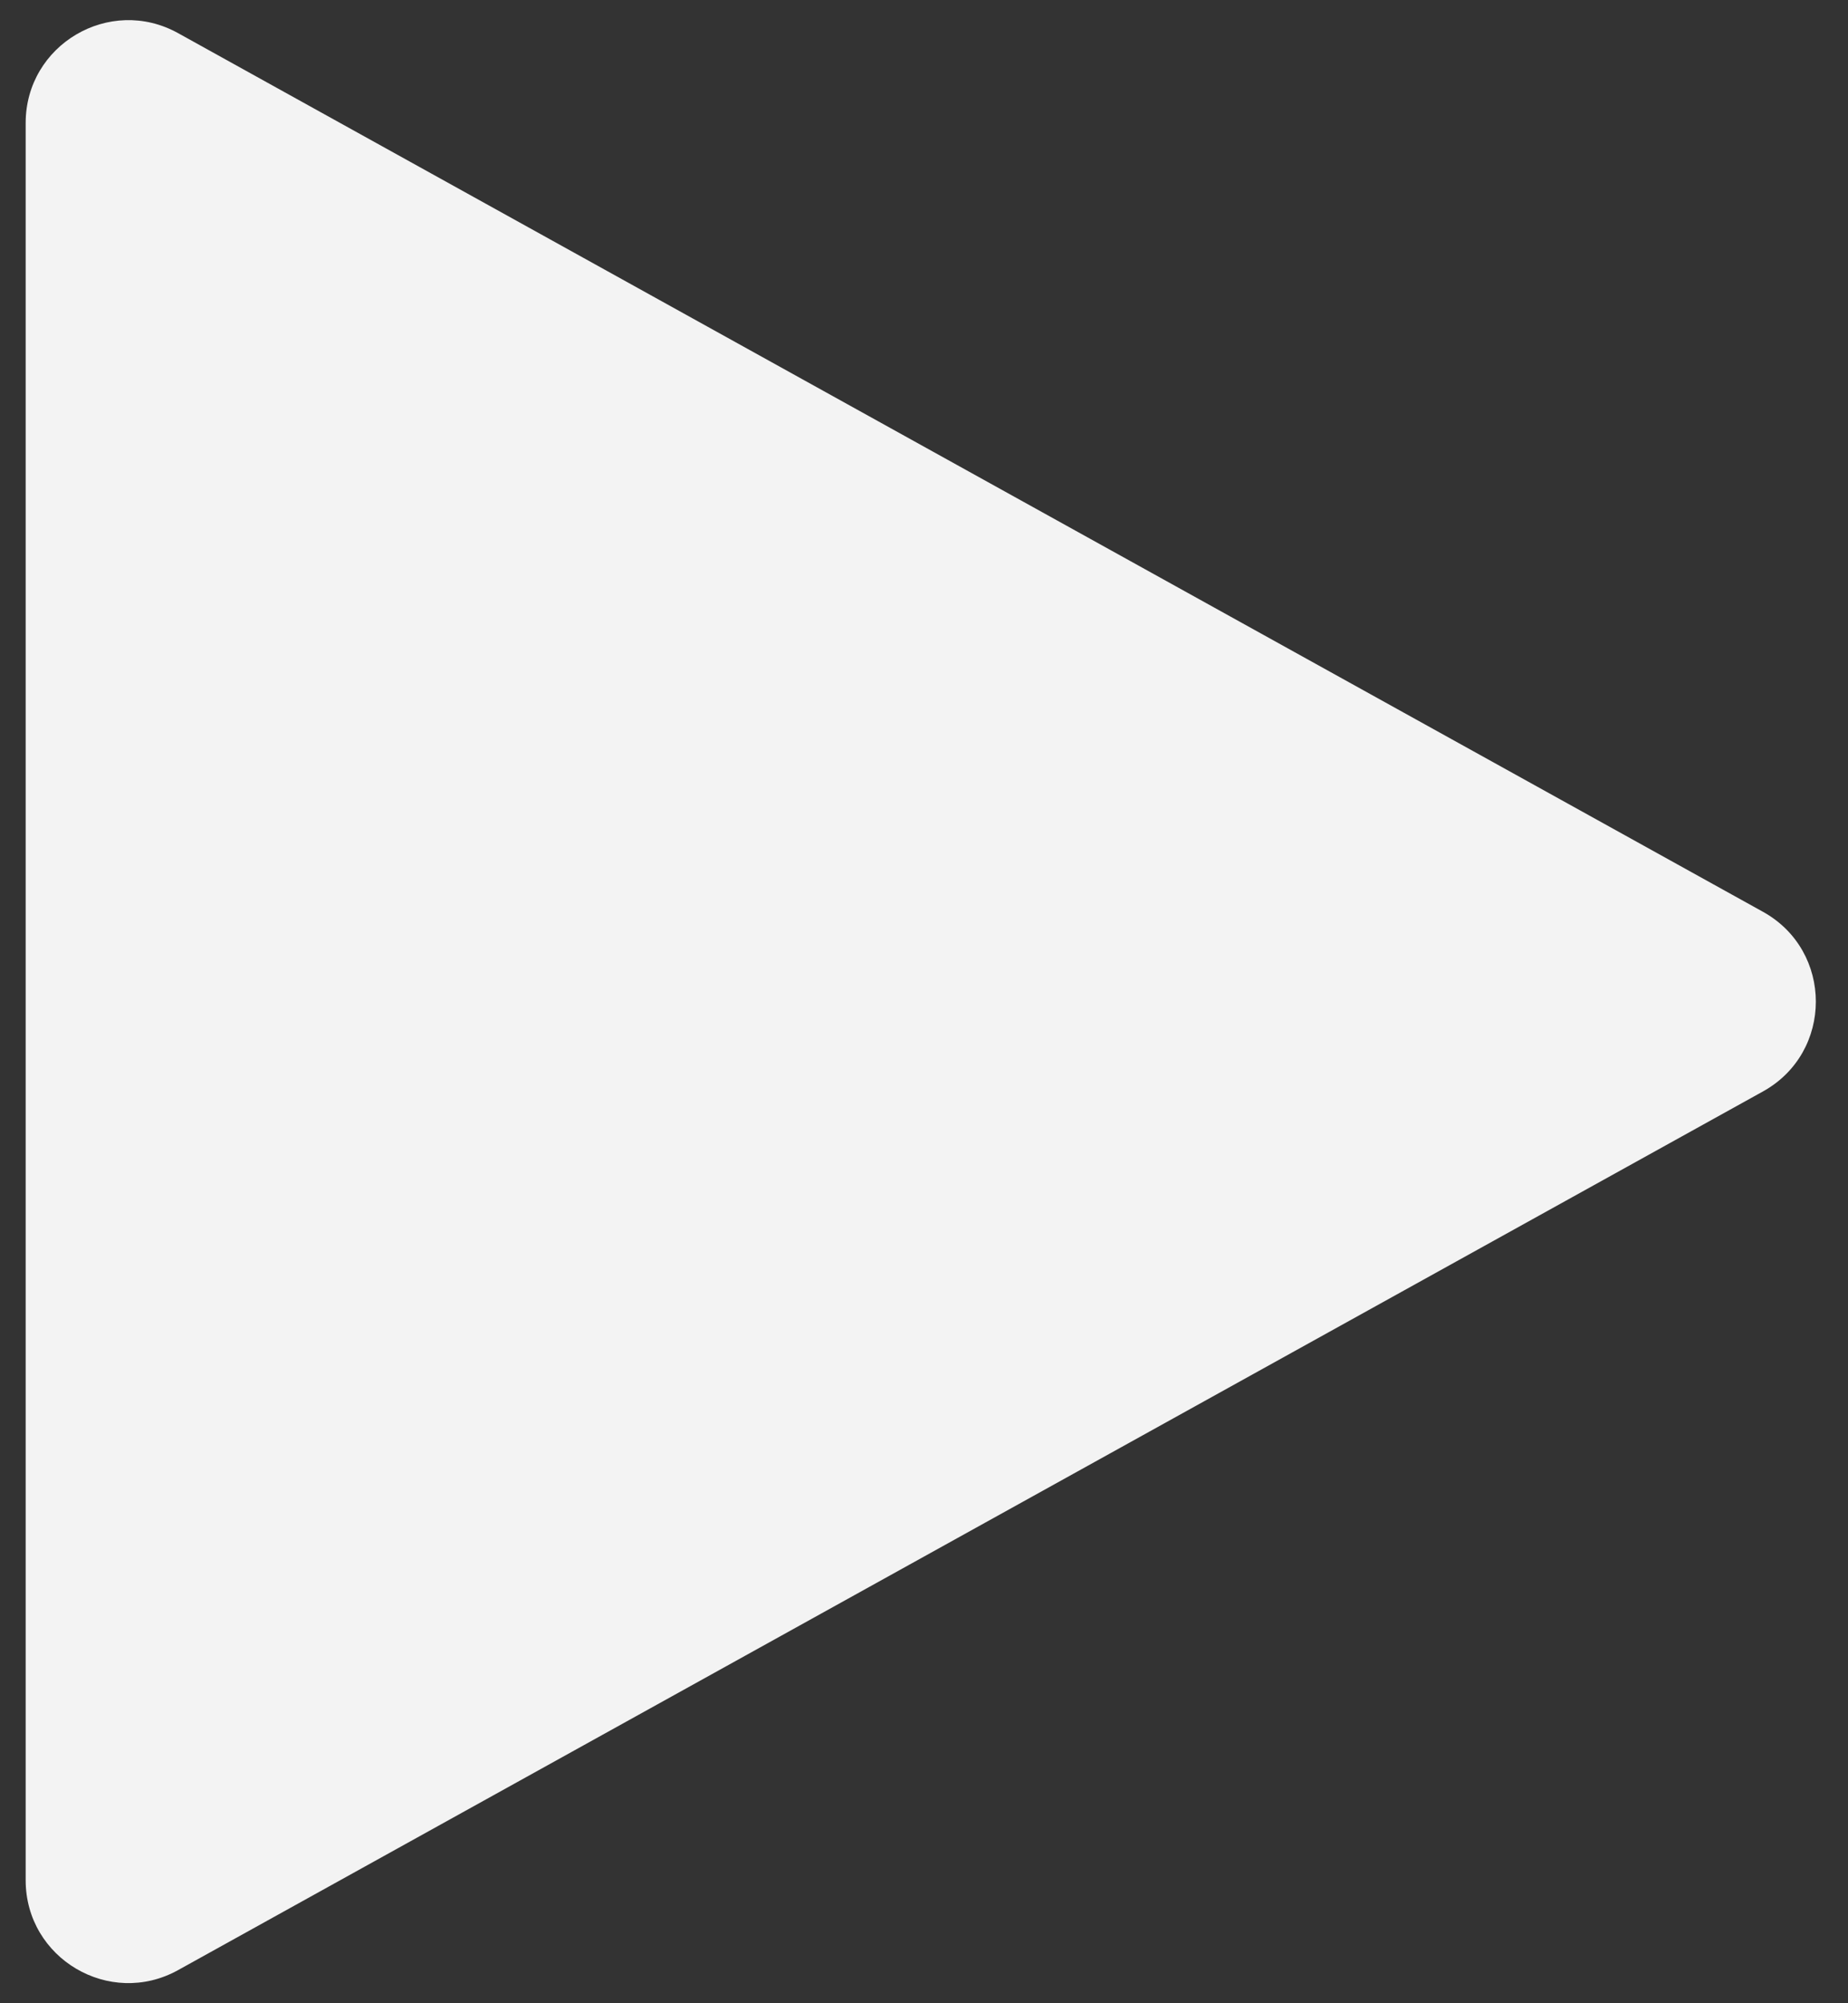 <svg width="36" height="39" viewBox="0 0 36 39" fill="none" xmlns="http://www.w3.org/2000/svg">
<rect x="0" y="0" width="36" height="39" fill="#333333" stroke="none"/>
<path d="M3.469 38.355C2.136 39.093 0.5 38.129 0.5 36.605V19.5V2.395C0.5 0.871 2.136 -0.093 3.469 0.645L34.343 17.751C35.717 18.512 35.717 20.488 34.343 21.249L3.469 38.355Z" fill="#F3F3F3"/>
</svg>
